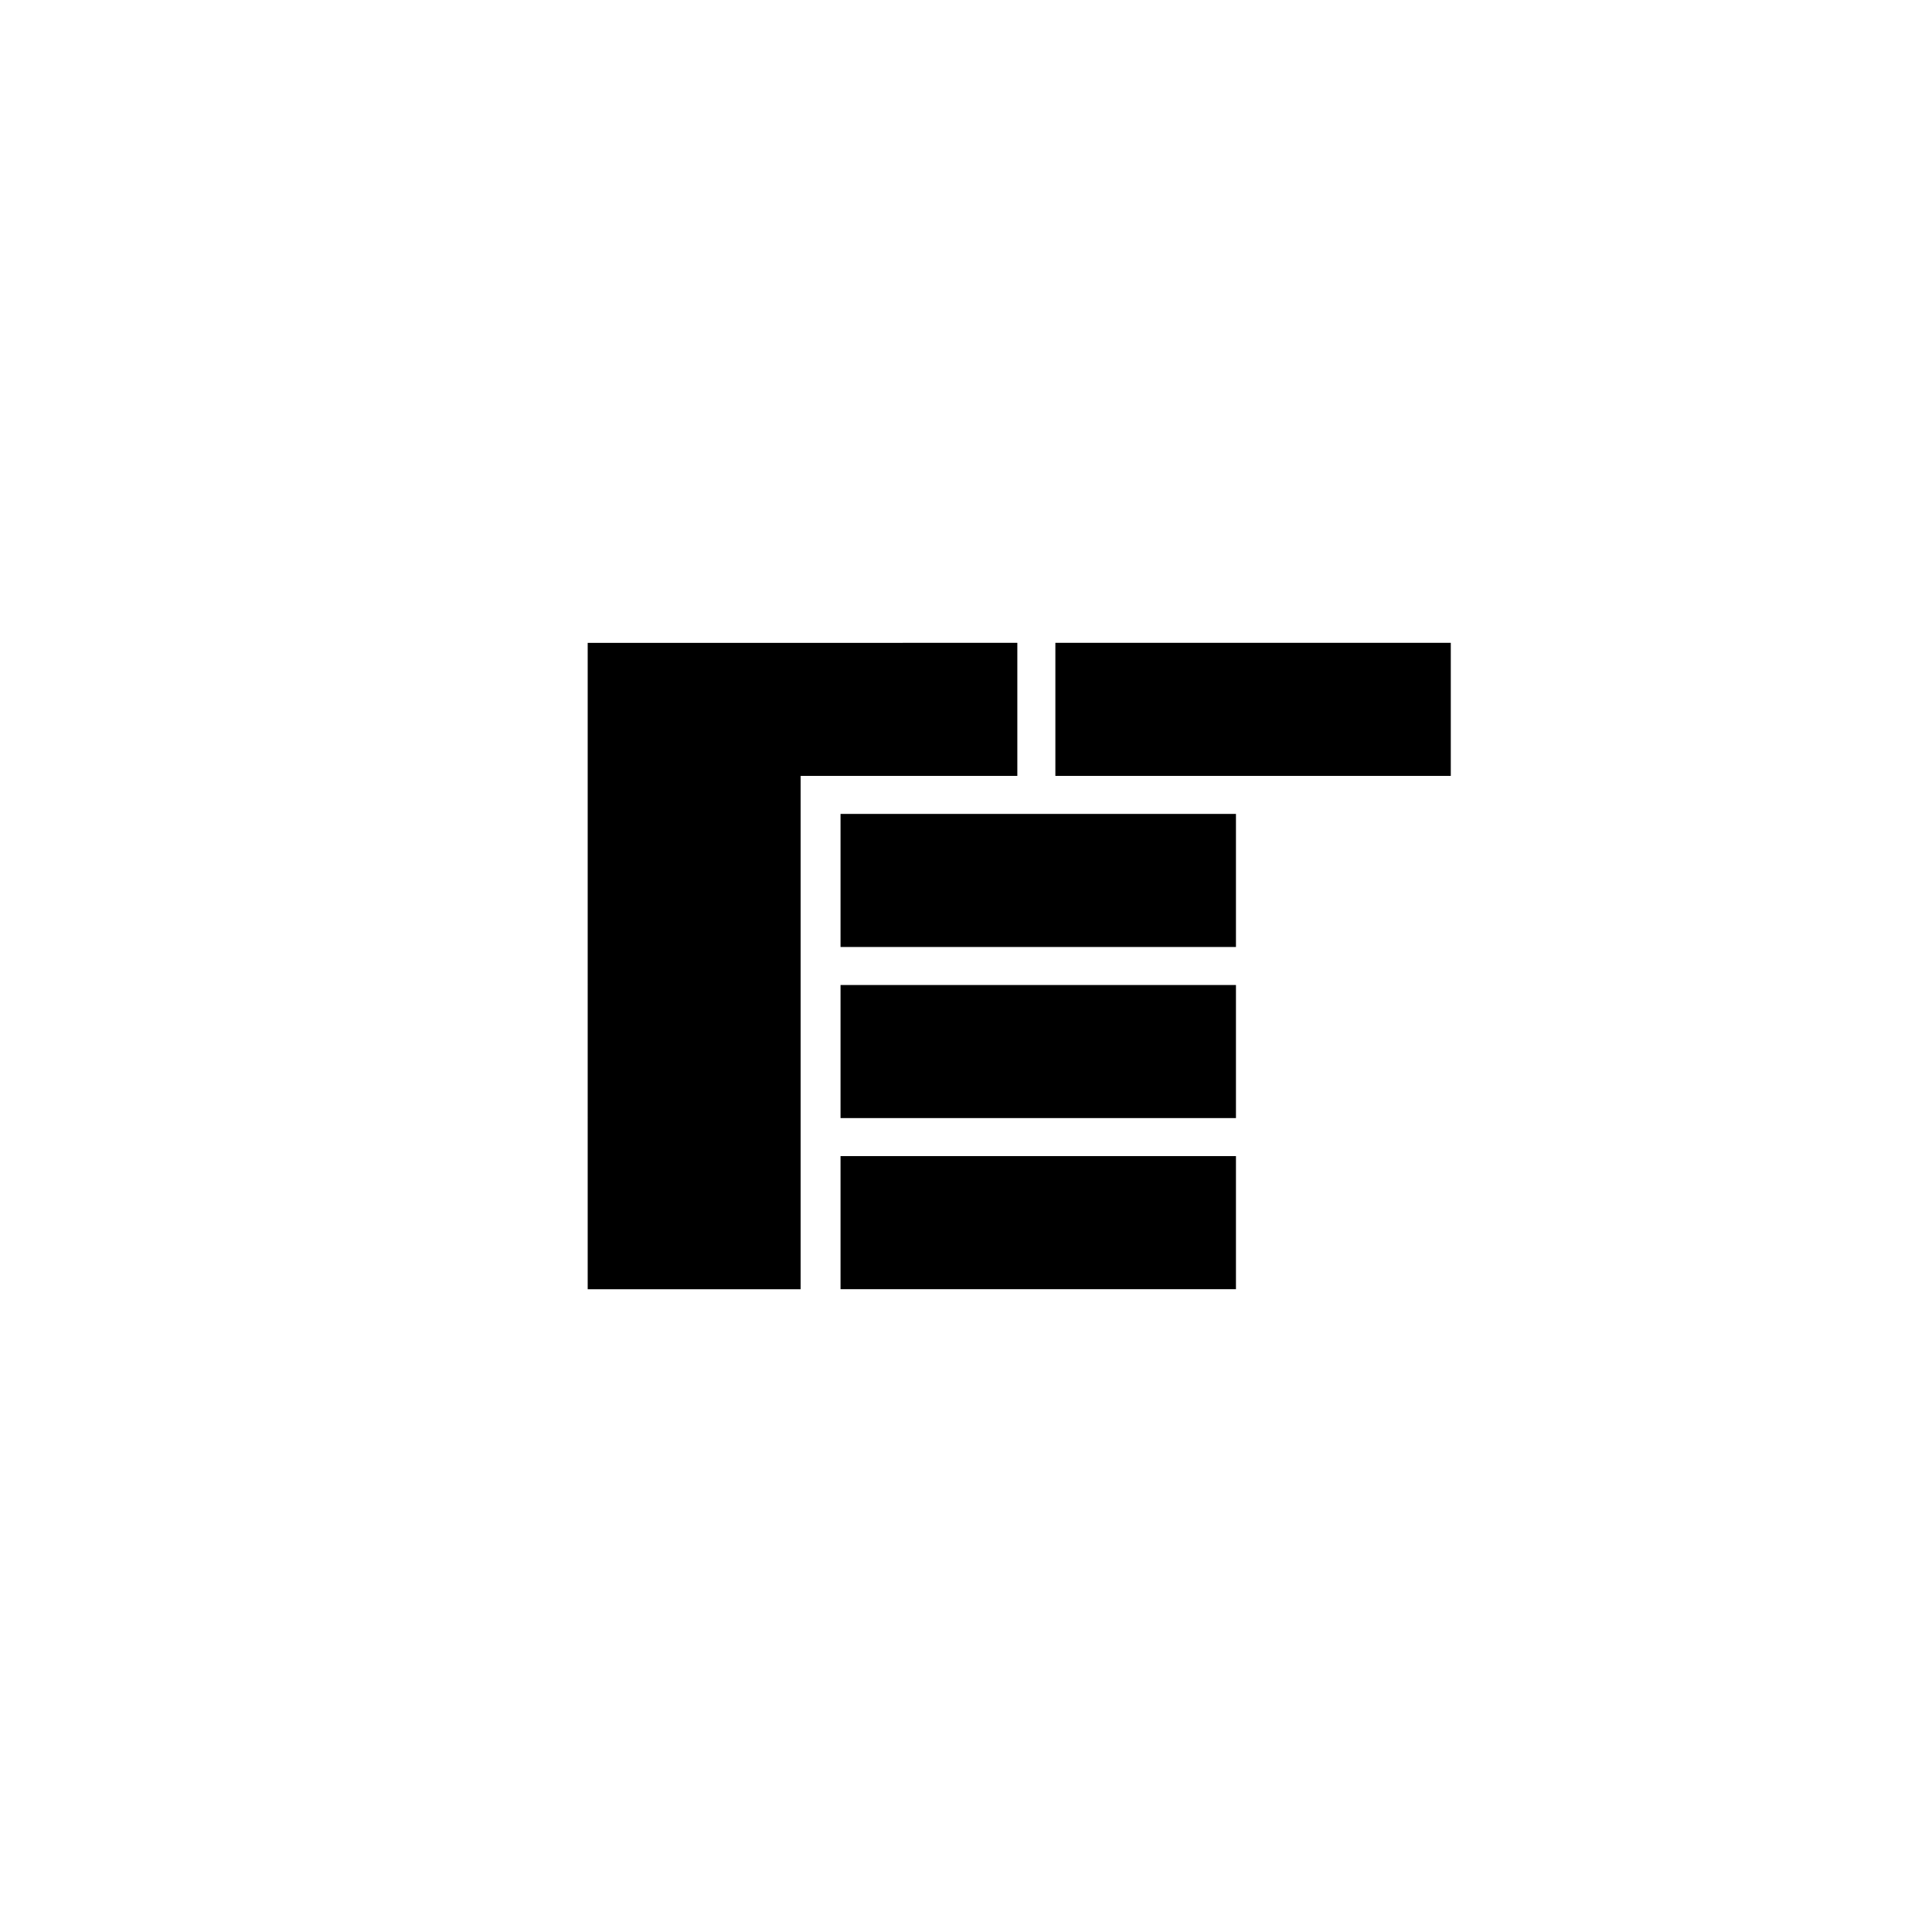 <?xml version="1.0" encoding="UTF-8"?>
<!-- Uploaded to: ICON Repo, www.iconrepo.com, Generator: ICON Repo Mixer Tools -->
<svg fill="#000000" width="800px" height="800px" version="1.1" viewBox="144 144 512 512" xmlns="http://www.w3.org/2000/svg">
 <path d="m366.75 405.04h104.79v35.266l-104.79 0.004zm104.29-45.34h-104.29v35.266h104.79v-35.266zm0 90.684h-104.29v35.266h104.79v-35.266zm57.434-100.76v-35.266h-104.79v35.266zm-228.73 136.03h56.426v-136.03h57.434v-35.266l-113.86 0.004z"/>
</svg>